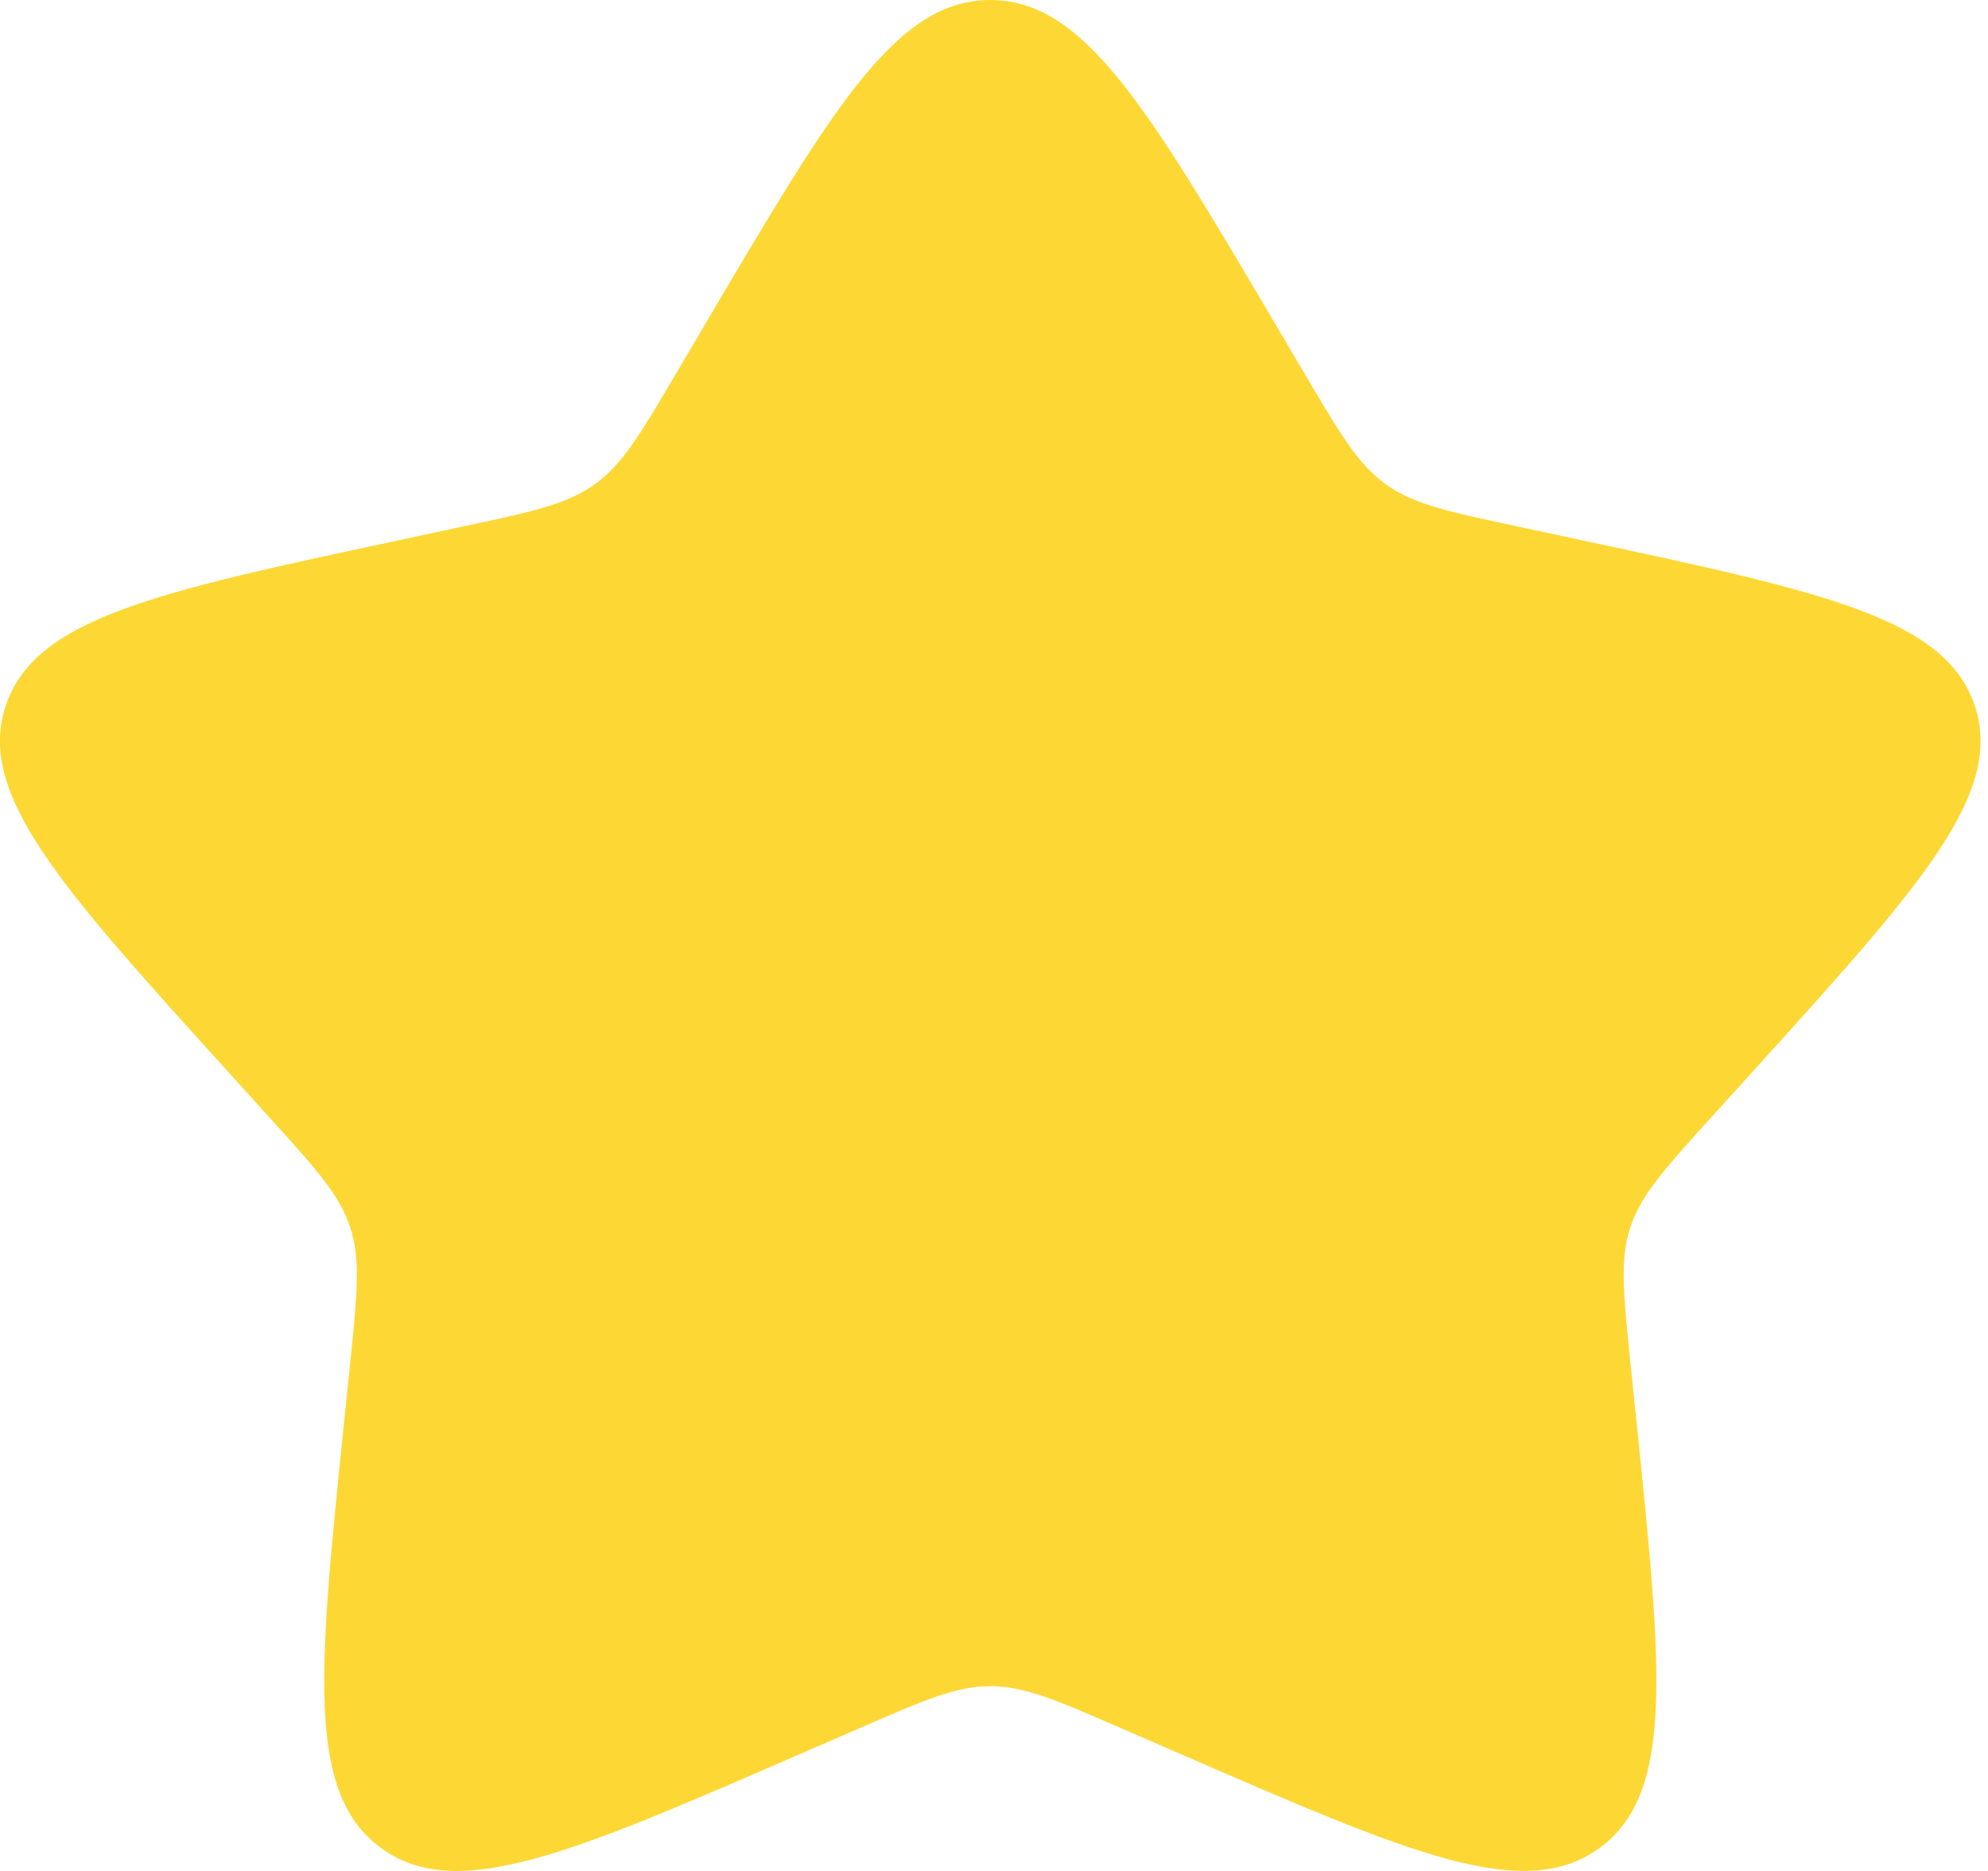 <svg width="17" height="16" viewBox="0 0 17 16" fill="none" xmlns="http://www.w3.org/2000/svg">
<path d="M6.057 2.726C7.13 0.909 7.666 0 8.468 0C9.27 0 9.806 0.909 10.879 2.726L11.157 3.197C11.462 3.714 11.614 3.972 11.851 4.142C12.088 4.313 12.385 4.376 12.977 4.502L13.516 4.618C15.599 5.063 16.64 5.286 16.888 6.038C17.135 6.79 16.426 7.575 15.006 9.144L14.638 9.55C14.235 9.995 14.033 10.219 13.942 10.494C13.851 10.77 13.882 11.067 13.943 11.662L13.999 12.203C14.213 14.297 14.32 15.343 13.672 15.808C13.023 16.273 12.048 15.849 10.098 15.001L9.593 14.782C9.039 14.54 8.762 14.42 8.468 14.42C8.174 14.42 7.898 14.54 7.344 14.782L6.839 15.001C4.889 15.849 3.913 16.273 3.265 15.809C2.616 15.343 2.724 14.297 2.938 12.203L2.994 11.662C3.055 11.067 3.085 10.77 2.994 10.495C2.904 10.219 2.702 9.995 2.298 9.55L1.931 9.144C0.511 7.576 -0.199 6.791 0.048 6.038C0.296 5.286 1.338 5.062 3.421 4.618L3.96 4.502C4.552 4.376 4.847 4.313 5.085 4.142C5.323 3.972 5.475 3.714 5.78 3.197L6.057 2.726Z" fill="#FDD835"/>
</svg>
